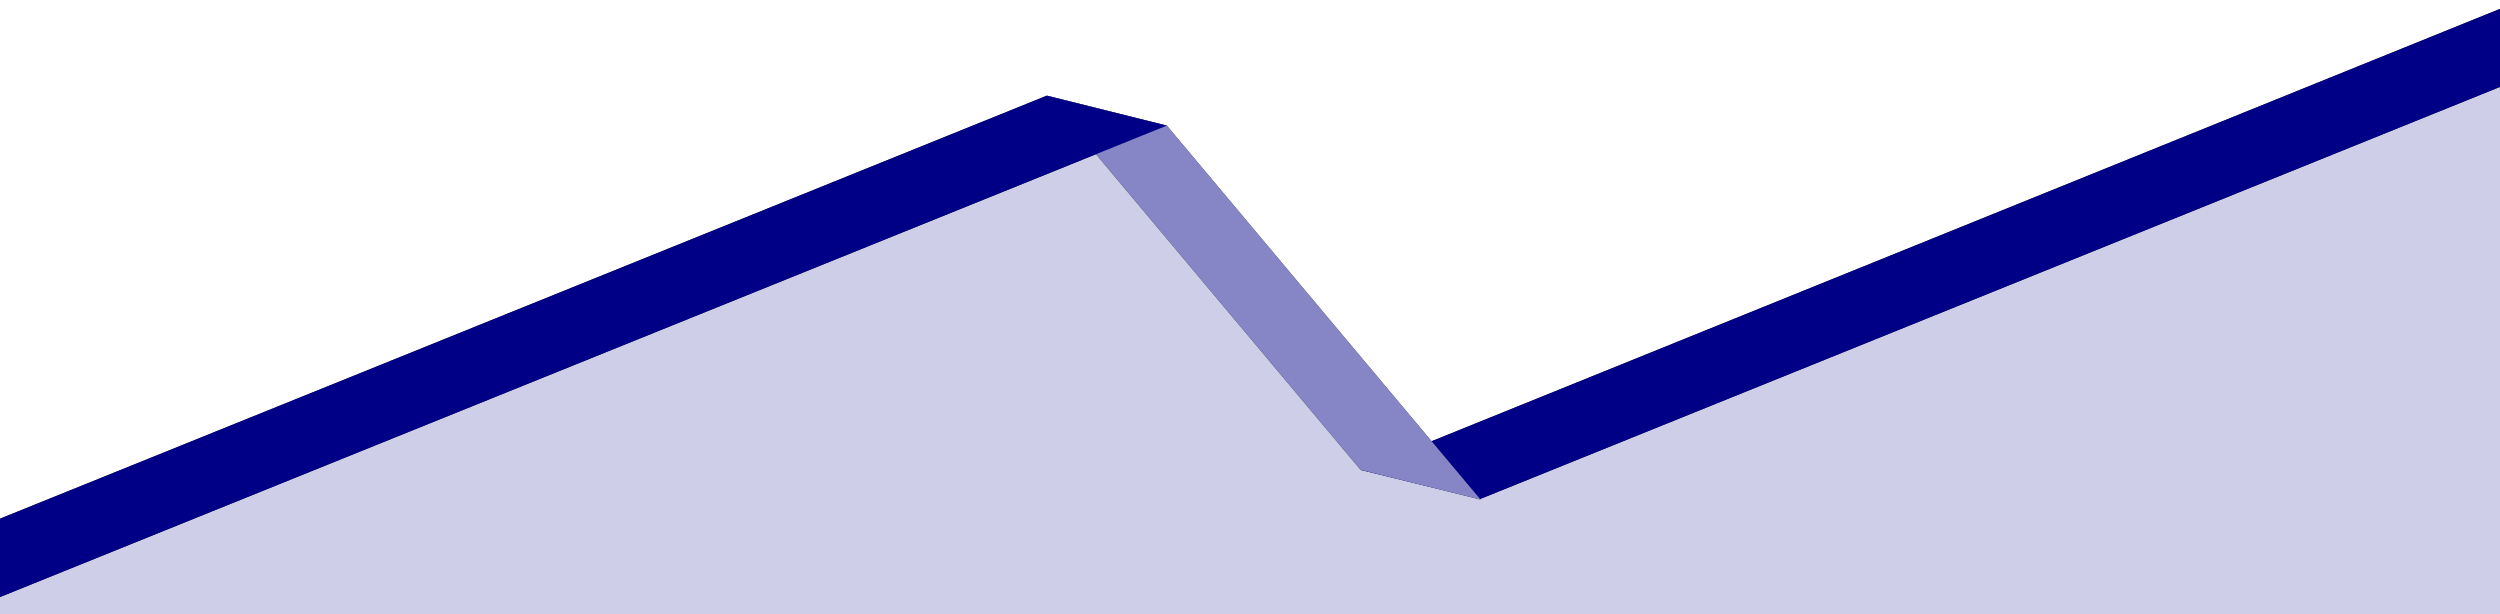 <?xml version="1.0" encoding="UTF-8" standalone="no"?>
<!-- Created with Inkscape (http://www.inkscape.org/) -->

<svg
   viewBox="0 0 1178.15 289.504"
   preserveAspectRatio="none"
   version="1.1"
   id="svg5"
   sodipodi:docname="footer.svg"
   inkscape:version="1.3.2 (091e20e, 2023-11-25, custom)"
   inkscape:export-filename="header1.svg"
   inkscape:export-xdpi="150"
   inkscape:export-ydpi="150"
   xmlns:inkscape="http://www.inkscape.org/namespaces/inkscape"
   xmlns:sodipodi="http://sodipodi.sourceforge.net/DTD/sodipodi-0.dtd"
   xmlns="http://www.w3.org/2000/svg"
   xmlns:svg="http://www.w3.org/2000/svg">
  <rect x="0" y="0" width="1178.15" height="289.504" fill="#333333" stroke="none"/>
  <sodipodi:namedview
     id="namedview7"
     pagecolor="#ffffff"
     bordercolor="#000000"
     borderopacity="0.25"
     inkscape:showpageshadow="2"
     inkscape:pageopacity="0.0"
     inkscape:pagecheckerboard="0"
     inkscape:deskcolor="#d1d1d1"
     inkscape:document-units="in"
     showgrid="true"
     showguides="true"
     inkscape:zoom="1.4142136"
     inkscape:cx="542.70444"
     inkscape:cy="188.44395"
     inkscape:window-width="2560"
     inkscape:window-height="1377"
     inkscape:window-x="-8"
     inkscape:window-y="-8"
     inkscape:window-maximized="1"
     inkscape:current-layer="svg5"
     inkscape:lockguides="false"
     inkscape:clip-to-page="true">
    <sodipodi:guide
       position="0.074,-3.318"
       orientation="-1,0"
       id="guide2920"
       inkscape:locked="false"
       inkscape:label=""
       inkscape:color="rgb(0,134,229)" />
    <sodipodi:guide
       position="0.685,-3.738"
       orientation="-1,0"
       id="guide5100"
       inkscape:locked="false"
       inkscape:label=""
       inkscape:color="rgb(0,134,229)" />
    <sodipodi:guide
       position="0.443,-2.62"
       orientation="0,1"
       id="guide5828"
       inkscape:locked="false"
       inkscape:label=""
       inkscape:color="rgb(0,134,229)" />
    <sodipodi:guide
       position="0.432,-6.083"
       orientation="0,1"
       id="guide6556"
       inkscape:locked="false"
       inkscape:label=""
       inkscape:color="rgb(0,134,229)" />
    <sodipodi:guide
       position="0.526,-2.339"
       orientation="0,1"
       id="guide9470"
       inkscape:locked="false"
       inkscape:label=""
       inkscape:color="rgb(0,134,229)" />
    <sodipodi:guide
       position="0.189,-6.343"
       orientation="0,1"
       id="guide10198"
       inkscape:locked="false"
       inkscape:label=""
       inkscape:color="rgb(0,134,229)" />
    <sodipodi:guide
       position="0.013,-3.626"
       orientation="-1,0"
       id="guide10926"
       inkscape:locked="false"
       inkscape:label=""
       inkscape:color="rgb(0,134,229)" />
    <sodipodi:guide
       position="0.746,-4.198"
       orientation="-1,0"
       id="guide17466"
       inkscape:locked="false"
       inkscape:label=""
       inkscape:color="rgb(0,134,229)" />
    <inkscape:grid
       type="xygrid"
       id="grid21221"
       originx="37.387"
       originy="10.545"
       spacingy="1"
       spacingx="1"
       units="in"
       visible="true" />
    <sodipodi:guide
       position="0.169,-3.385"
       orientation="0,1"
       id="guide21223"
       inkscape:locked="false"
       inkscape:label=""
       inkscape:color="rgb(192,97,203)" />
  </sodipodi:namedview>
  <defs
     id="defs2">
    <inkscape:path-effect
       effect="powermask"
       id="path-effect27"
       is_visible="true"
       lpeversion="1"
       uri="#mask-powermask-path-effect27"
       invert="false"
       hide_mask="false"
       background="true"
       background_color="#ffffffff" />
    <filter
       id="mask-powermask-path-effect25_inverse"
       inkscape:label="filtermask-powermask-path-effect25"
       style="color-interpolation-filters:sRGB"
       height="100"
       width="100"
       x="-50"
       y="-50">
      <feColorMatrix
         id="mask-powermask-path-effect25_primitive1"
         values="1"
         type="saturate"
         result="fbSourceGraphic" />
      <feColorMatrix
         id="mask-powermask-path-effect25_primitive2"
         values="-1 0 0 0 1 0 -1 0 0 1 0 0 -1 0 1 0 0 0 1 0 "
         in="fbSourceGraphic" />
    </filter>
  </defs>
  <path
     d="M 493.34,45.07 549.885,59.184 674.65,207.932 1178.15,4.176 V 0 H 0 v 244.426 z"
     style="display:inline;fill:#ffffff;stroke-width:1.106;fill-opacity:1"
     id="path70" />
  <path
     d="m 1178.15,40.961 -480.646,194.215 0.221,0.264 -50.408,-12.496 -6.09,-1.486 0.035,-0.014 -0.082,-0.021 L 516.484,72.68 0,281.365 v 8.139 h 1178.15 z"
     style="display:inline;fill:#cecee8;fill-opacity:1;stroke-width:1.106"
     id="path62" />
  <g
     id="g1"
     transform="translate(37.387,10.545)">
    <g
       id="g14"
       transform="translate(0,-276)"
       style="display:inline">
      <path
         id="path12"
         style="display:inline;vector-effect:none;fill:#000087;fill-opacity:1;fill-rule:evenodd;stroke-width:10;stroke-linecap:square;paint-order:fill markers stroke;stop-color:#000000"
         d="m 1140.763,306.415 v -36.783 l -536.924,217.279 56.256,13.729 z" />
      <path
         id="path13"
         style="display:inline;vector-effect:none;fill:#8686c6;fill-opacity:1;fill-rule:evenodd;stroke-width:10;stroke-linecap:square;paint-order:fill markers stroke;stop-color:#000000"
         d="m 455.953,310.526 56.544,14.112 147.84,176.256 -56.544,-14.016 z"
         sodipodi:nodetypes="ccccc" />
      <path
         id="path3"
         style="display:inline;vector-effect:none;fill:#000087;fill-opacity:1;fill-rule:evenodd;stroke-width:10;stroke-linecap:square;paint-order:fill markers stroke;stop-color:#000000"
         d="M 455.953,310.526 -37.385,509.88 v 36.941 L 512.498,324.638 Z" />
    </g>
  </g>
</svg>
